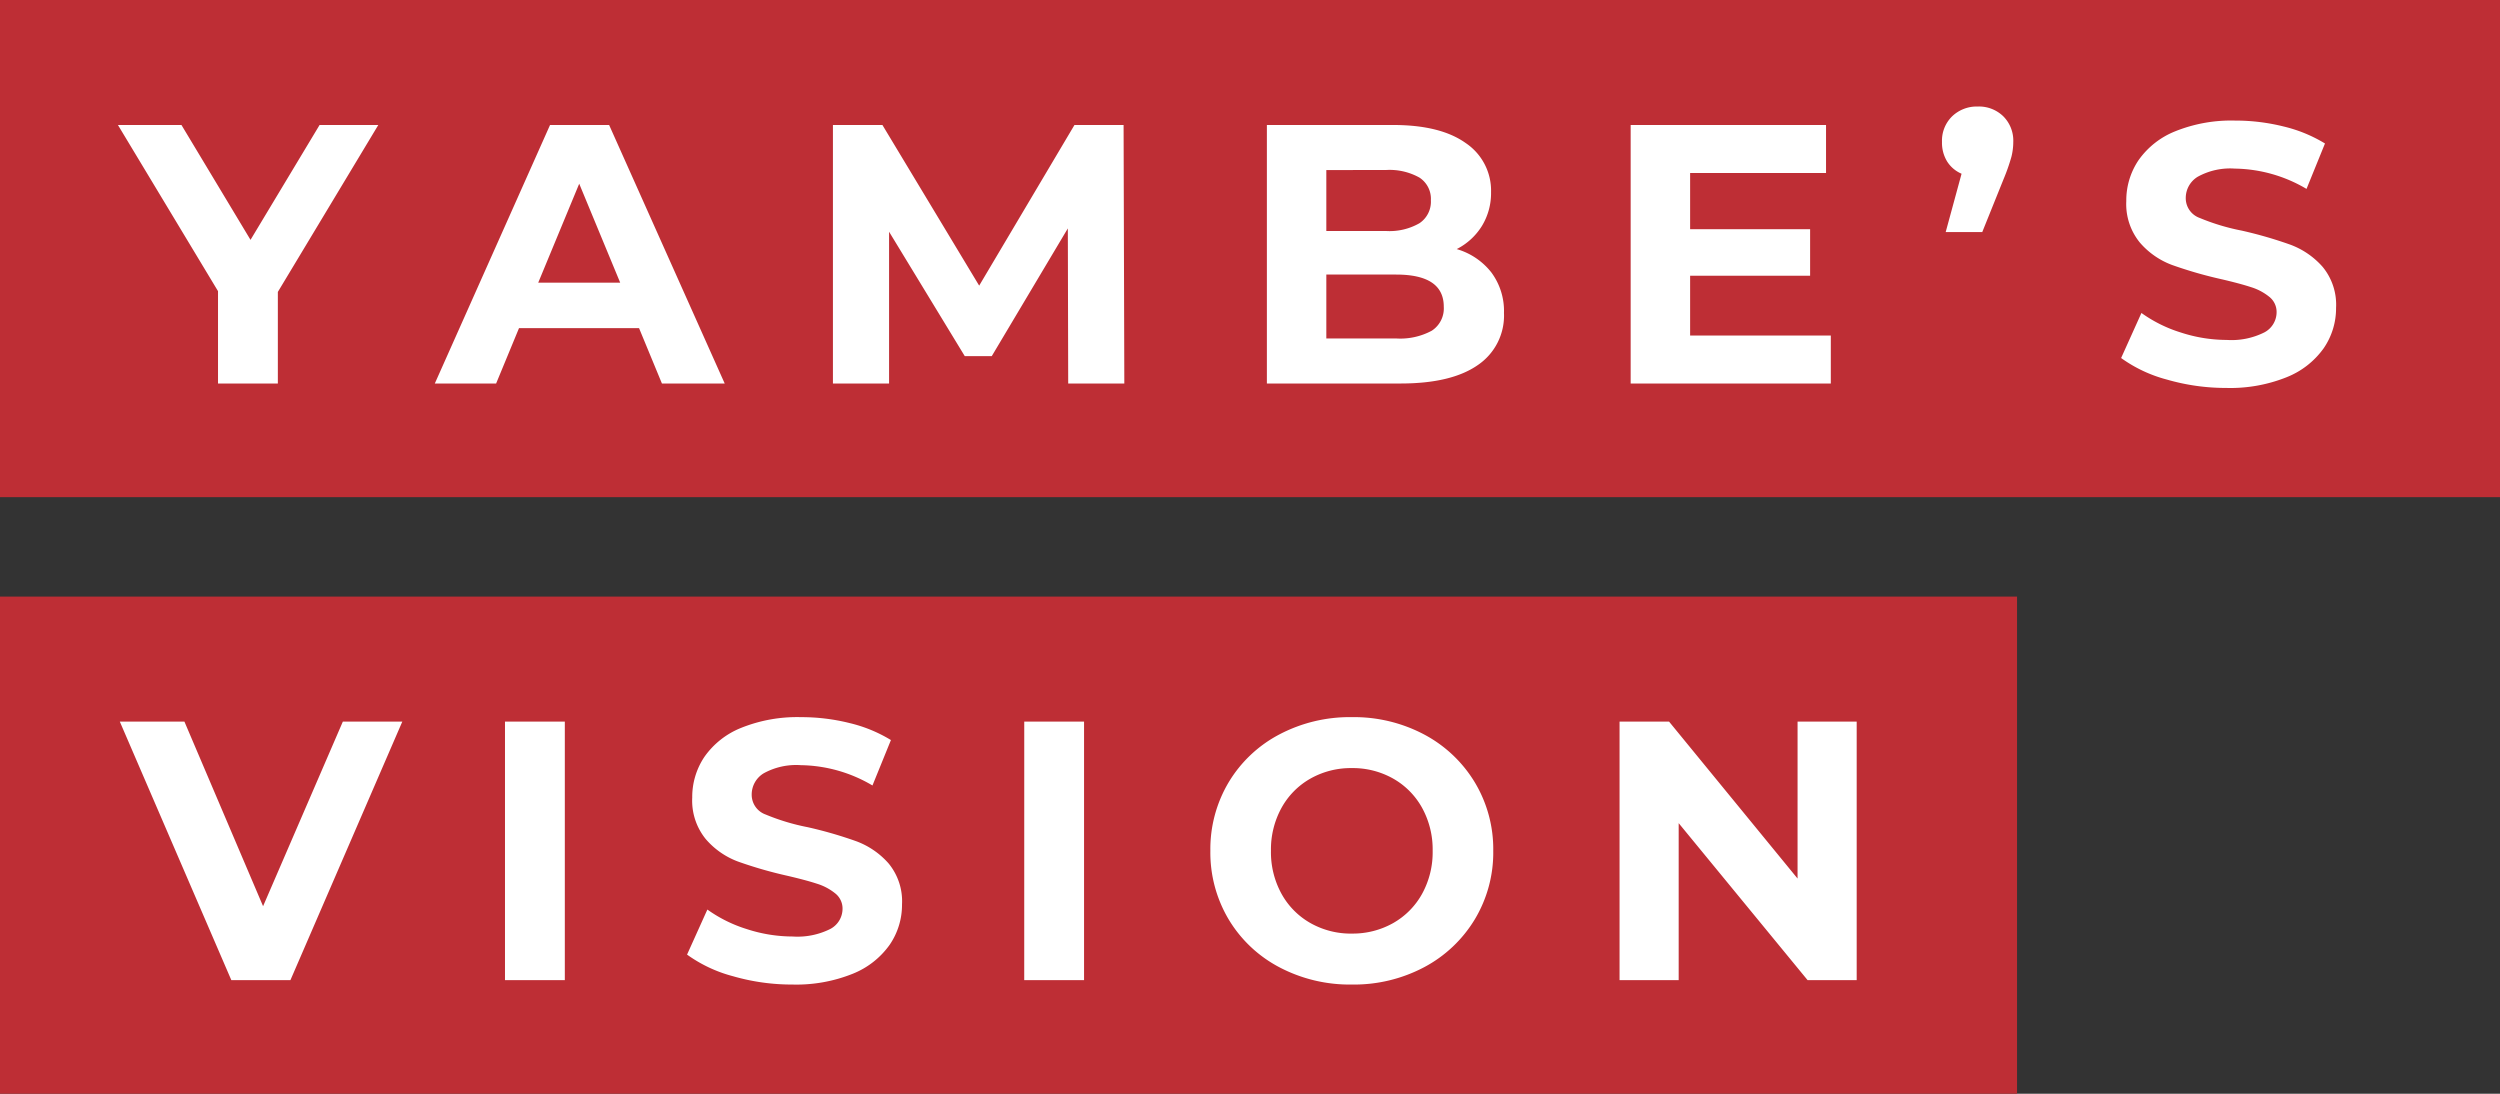 <svg xmlns="http://www.w3.org/2000/svg" width="285.714" height="125" viewBox="0 0 285.714 125">
  <rect x="0" y="0" width="285.714" height="125" fill="#333333" stroke="none"/>
  <g id="グループ_7428" data-name="グループ 7428" transform="translate(13478 352)">
    <path id="パス_16423" data-name="パス 16423" d="M0,0H285.714V56.818H0Z" transform="translate(-13478 -352)" fill="#be2e35"/>
    <path id="パス_16424" data-name="パス 16424" d="M0,0H230.519V56.818H0Z" transform="translate(-13478 -283.818)" fill="#be2e35"/>
    <path id="パス_16425" data-name="パス 16425" d="M17.184-37.312v10.468H10.346V-37.4L-1.092-56.39h7.26l7.893,13.127L21.953-56.39h6.711Zm41.279,4.136H44.746l-2.617,6.331H35.122L48.291-56.39h6.753L68.255-26.844H61.08Zm-2.153-5.192L51.626-49.679,46.94-38.367Zm51.2,11.523-.042-17.727-8.695,14.6H95.69L87.038-44.192v17.347H80.622V-56.39h5.656l11.058,18.36,10.89-18.36h5.614l.084,29.545Zm44.4-15.364a7.791,7.791,0,0,1,3.968,2.68,7.389,7.389,0,0,1,1.435,4.622,6.828,6.828,0,0,1-3.018,5.972q-3.018,2.089-8.8,2.089H130.216V-56.39h14.435q5.4,0,8.294,2.068a6.546,6.546,0,0,1,2.891,5.614,7.2,7.2,0,0,1-1.034,3.841A7.243,7.243,0,0,1,151.911-42.208Zm-14.9-9.032v6.964h6.8a6.86,6.86,0,0,0,3.841-.886,2.957,2.957,0,0,0,1.308-2.617,2.9,2.9,0,0,0-1.308-2.6,6.994,6.994,0,0,0-3.841-.865Zm7.977,19.247a7.577,7.577,0,0,0,4.073-.886,3.035,3.035,0,0,0,1.372-2.744q0-3.672-5.445-3.672h-7.977v7.3Zm49.679-.338v5.487H171.791V-56.39h22.328V-50.9H178.587v6.416H192.3v5.318H178.587v6.838Zm16.8-26.169a3.984,3.984,0,0,1,2.912,1.119,3.927,3.927,0,0,1,1.14,2.933,6.938,6.938,0,0,1-.211,1.688,21.9,21.9,0,0,1-.886,2.532l-2.448,6.078h-4.179l1.815-6.669a3.634,3.634,0,0,1-1.646-1.393,4.08,4.08,0,0,1-.591-2.237,3.889,3.889,0,0,1,1.161-2.933A4.057,4.057,0,0,1,211.466-58.5Zm28.406,32.162a24.174,24.174,0,0,1-6.774-.95,15.888,15.888,0,0,1-5.255-2.469l2.321-5.149a15.753,15.753,0,0,0,4.516,2.237,16.963,16.963,0,0,0,5.234.844,8.361,8.361,0,0,0,4.305-.865,2.614,2.614,0,0,0,1.393-2.3,2.2,2.2,0,0,0-.823-1.752,6.239,6.239,0,0,0-2.11-1.119q-1.287-.422-3.482-.929a48.135,48.135,0,0,1-5.529-1.6,8.983,8.983,0,0,1-3.693-2.575,6.953,6.953,0,0,1-1.541-4.727,8.223,8.223,0,0,1,1.393-4.664,9.37,9.37,0,0,1,4.2-3.313,17.137,17.137,0,0,1,6.859-1.224,22.711,22.711,0,0,1,5.529.675,16.334,16.334,0,0,1,4.727,1.942l-2.11,5.192a16.474,16.474,0,0,0-8.188-2.321,7.678,7.678,0,0,0-4.242.929,2.834,2.834,0,0,0-1.372,2.448,2.394,2.394,0,0,0,1.583,2.258,24.85,24.85,0,0,0,4.833,1.456,48.137,48.137,0,0,1,5.529,1.6,9.156,9.156,0,0,1,3.693,2.532,6.79,6.79,0,0,1,1.541,4.685,8.068,8.068,0,0,1-1.414,4.622,9.5,9.5,0,0,1-4.242,3.313A17.293,17.293,0,0,1,239.872-26.338Z" transform="translate(-13463.43 -281.325)" fill="#fff"/>
    <path id="パス_16426" data-name="パス 16426" d="M31.587-55.03,18.8-25.484H12.045L-.7-55.03H6.684l8.99,21.1,9.117-21.1Zm11.734,0h6.838v29.545H43.321ZM76.158-24.978a24.174,24.174,0,0,1-6.774-.95A15.888,15.888,0,0,1,64.129-28.4l2.321-5.149a15.753,15.753,0,0,0,4.516,2.237,16.963,16.963,0,0,0,5.234.844,8.361,8.361,0,0,0,4.305-.865,2.614,2.614,0,0,0,1.393-2.3,2.2,2.2,0,0,0-.823-1.752,6.239,6.239,0,0,0-2.11-1.119q-1.287-.422-3.482-.929a48.134,48.134,0,0,1-5.529-1.6,8.983,8.983,0,0,1-3.693-2.575,6.953,6.953,0,0,1-1.541-4.727A8.223,8.223,0,0,1,66.113-51a9.369,9.369,0,0,1,4.2-3.313,17.137,17.137,0,0,1,6.859-1.224,22.711,22.711,0,0,1,5.529.675,16.334,16.334,0,0,1,4.727,1.942l-2.11,5.192a16.474,16.474,0,0,0-8.188-2.321,7.678,7.678,0,0,0-4.242.929,2.834,2.834,0,0,0-1.372,2.448A2.394,2.394,0,0,0,73.1-44.414a24.851,24.851,0,0,0,4.833,1.456,48.136,48.136,0,0,1,5.529,1.6,9.156,9.156,0,0,1,3.693,2.532,6.79,6.79,0,0,1,1.541,4.685,8.068,8.068,0,0,1-1.414,4.622A9.5,9.5,0,0,1,83.038-26.2,17.293,17.293,0,0,1,76.158-24.978ZM102.665-55.03H109.5v29.545h-6.838ZM140.1-24.978a17.245,17.245,0,0,1-8.294-1.984,14.723,14.723,0,0,1-5.782-5.466,14.922,14.922,0,0,1-2.089-7.83,14.922,14.922,0,0,1,2.089-7.83,14.723,14.723,0,0,1,5.782-5.466,17.245,17.245,0,0,1,8.294-1.984,17.123,17.123,0,0,1,8.273,1.984,14.914,14.914,0,0,1,5.782,5.466,14.808,14.808,0,0,1,2.11,7.83,14.808,14.808,0,0,1-2.11,7.83,14.914,14.914,0,0,1-5.782,5.466A17.123,17.123,0,0,1,140.1-24.978Zm0-5.825a9.376,9.376,0,0,0,4.727-1.2,8.632,8.632,0,0,0,3.313-3.356,9.864,9.864,0,0,0,1.2-4.9,9.864,9.864,0,0,0-1.2-4.9,8.632,8.632,0,0,0-3.313-3.356,9.376,9.376,0,0,0-4.727-1.2,9.376,9.376,0,0,0-4.727,1.2,8.632,8.632,0,0,0-3.313,3.356,9.864,9.864,0,0,0-1.2,4.9,9.864,9.864,0,0,0,1.2,4.9,8.632,8.632,0,0,0,3.313,3.356A9.376,9.376,0,0,0,140.1-30.8ZM197.8-55.03v29.545h-5.614L177.457-43.422v17.938H170.7V-55.03h5.656l14.688,17.938V-55.03Z" transform="translate(-13463.608 -214.503)" fill="#fff"/>
  </g>
</svg>
